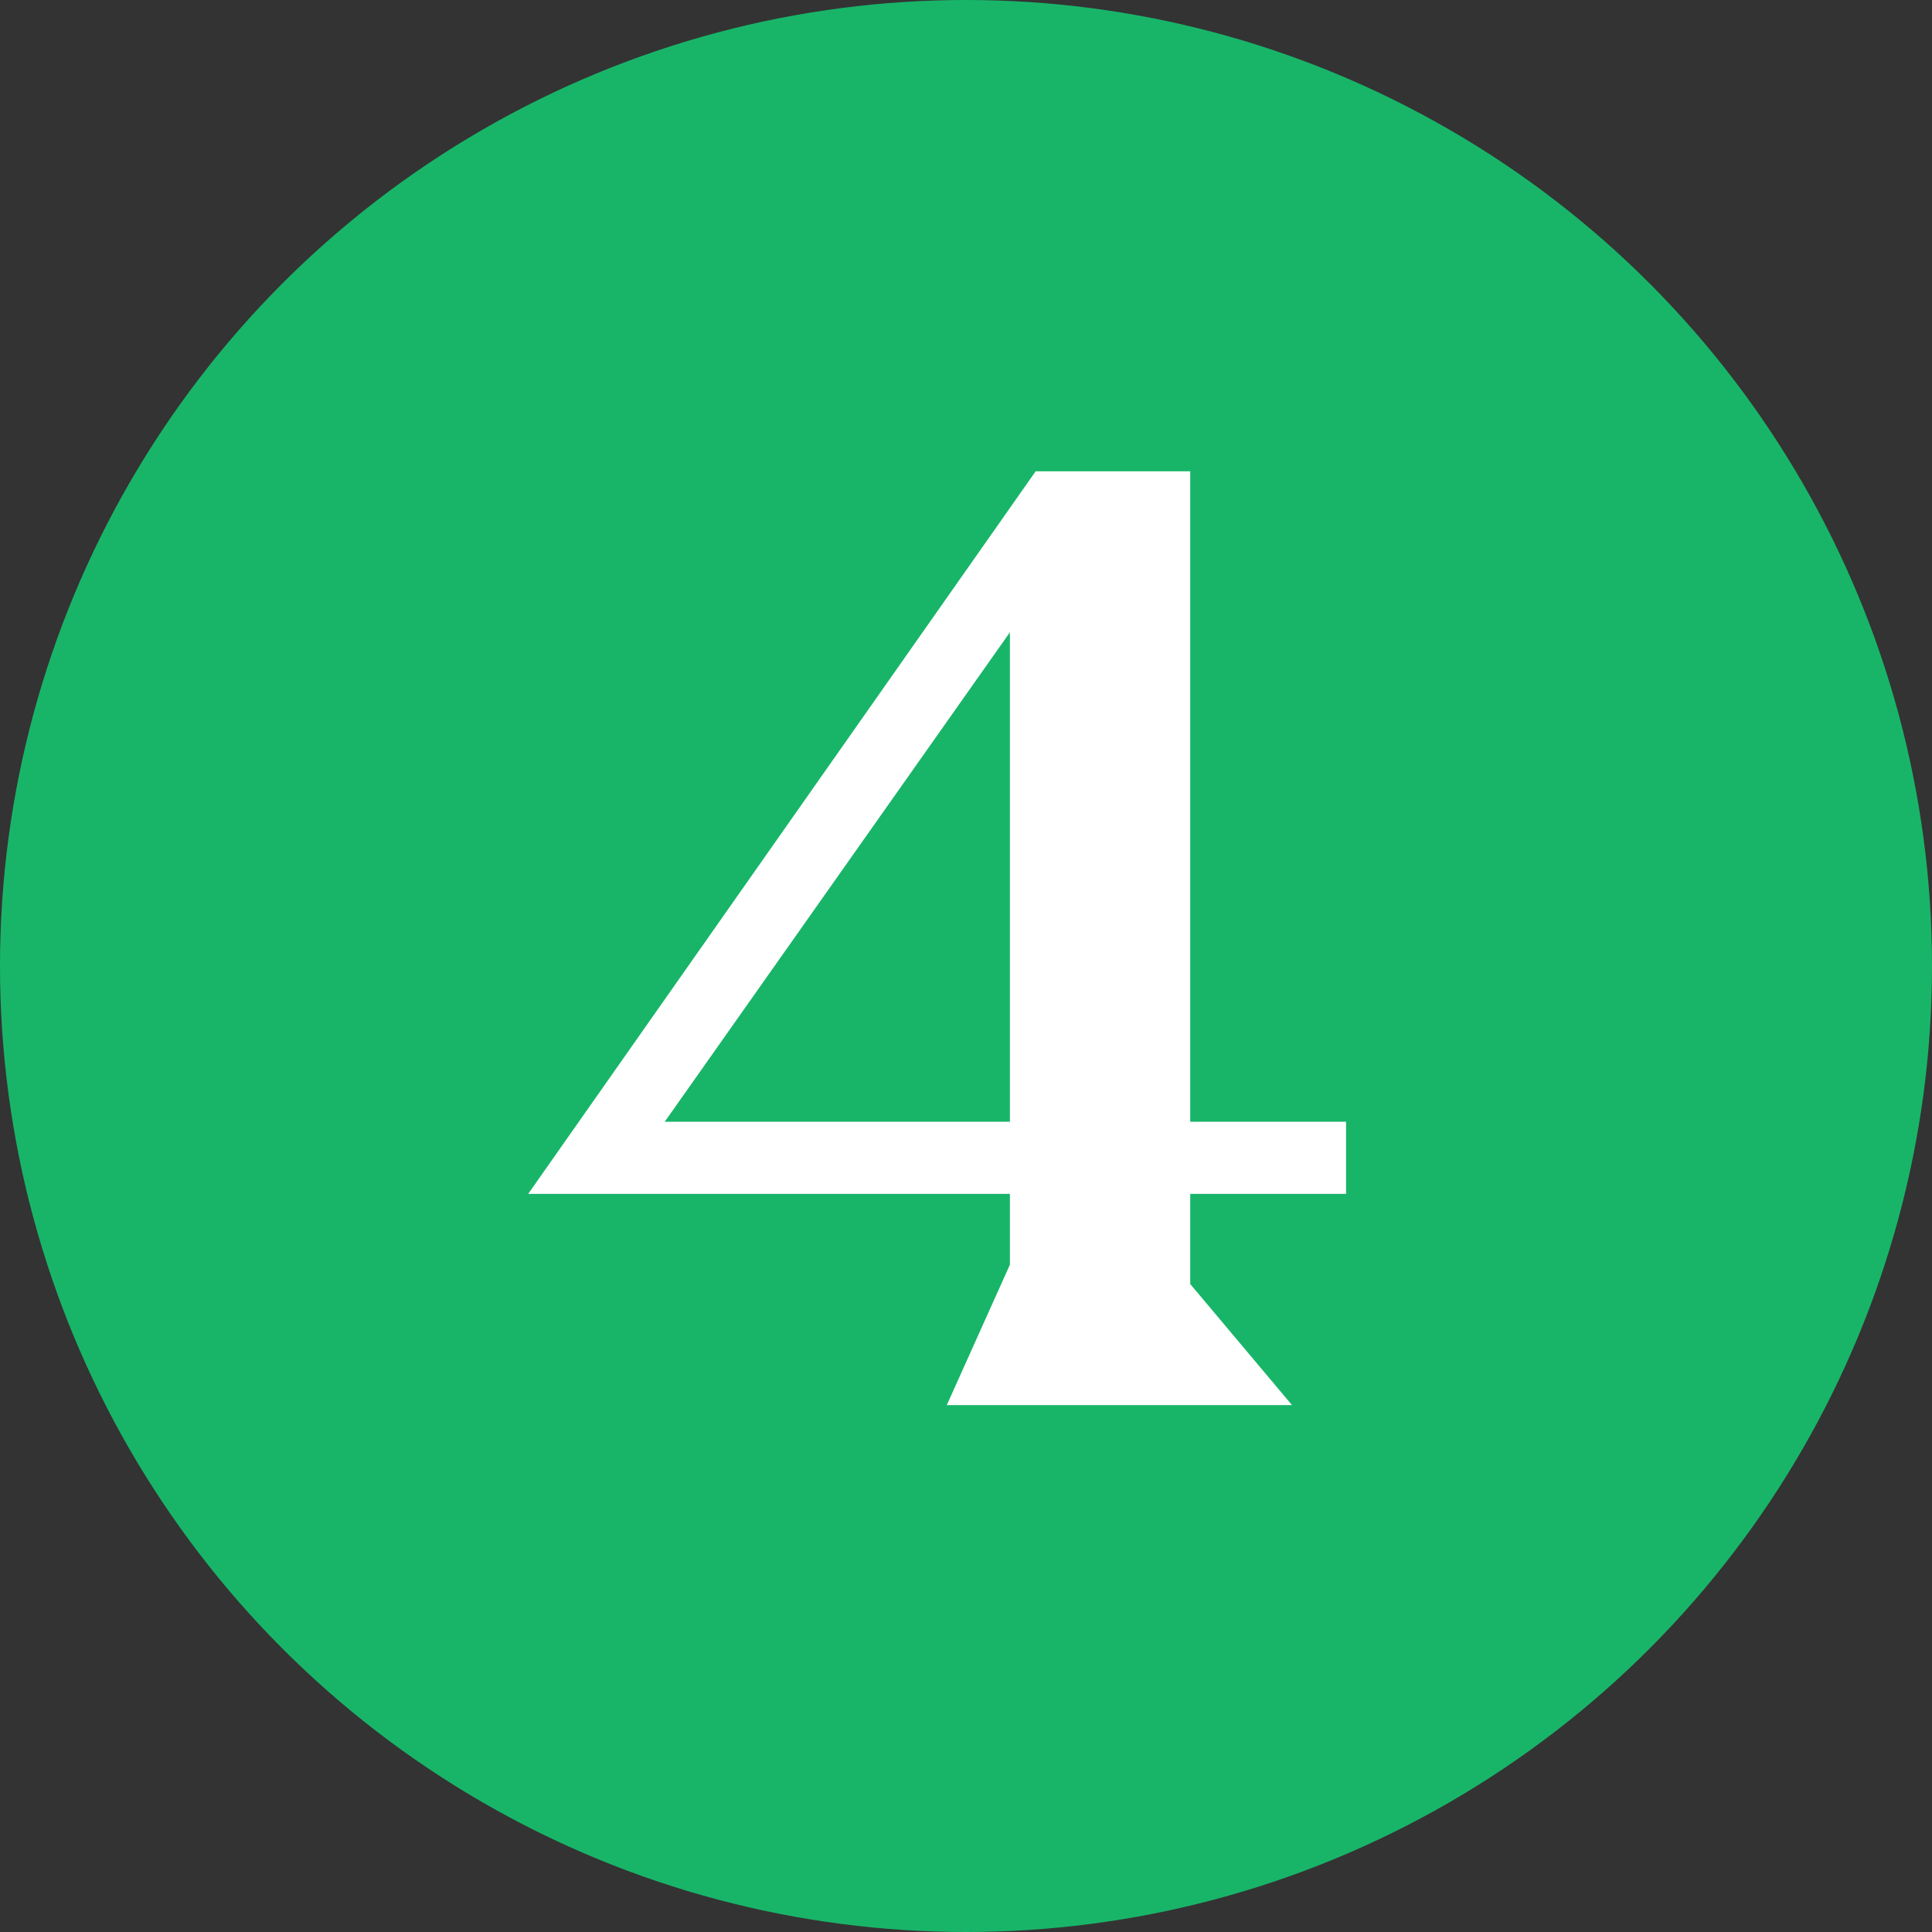 <svg xmlns="http://www.w3.org/2000/svg" width="33" height="33" viewBox="0 0 33 33" fill="none"><rect x="0" y="0" width="33" height="33" fill="#333333" stroke="none"/><g style="mix-blend-mode:darken"><circle cx="16.5" cy="16.5" r="16.5" fill="#18B569"></circle></g><path d="M17.25 21.602V20.392H9.022L17.69 8.05H20.33V19.16H22.992V20.392H20.33V21.932L22.068 24H16.172L17.25 21.602ZM17.25 19.16V10.8L11.354 19.16H17.25Z" fill="white"></path></svg>